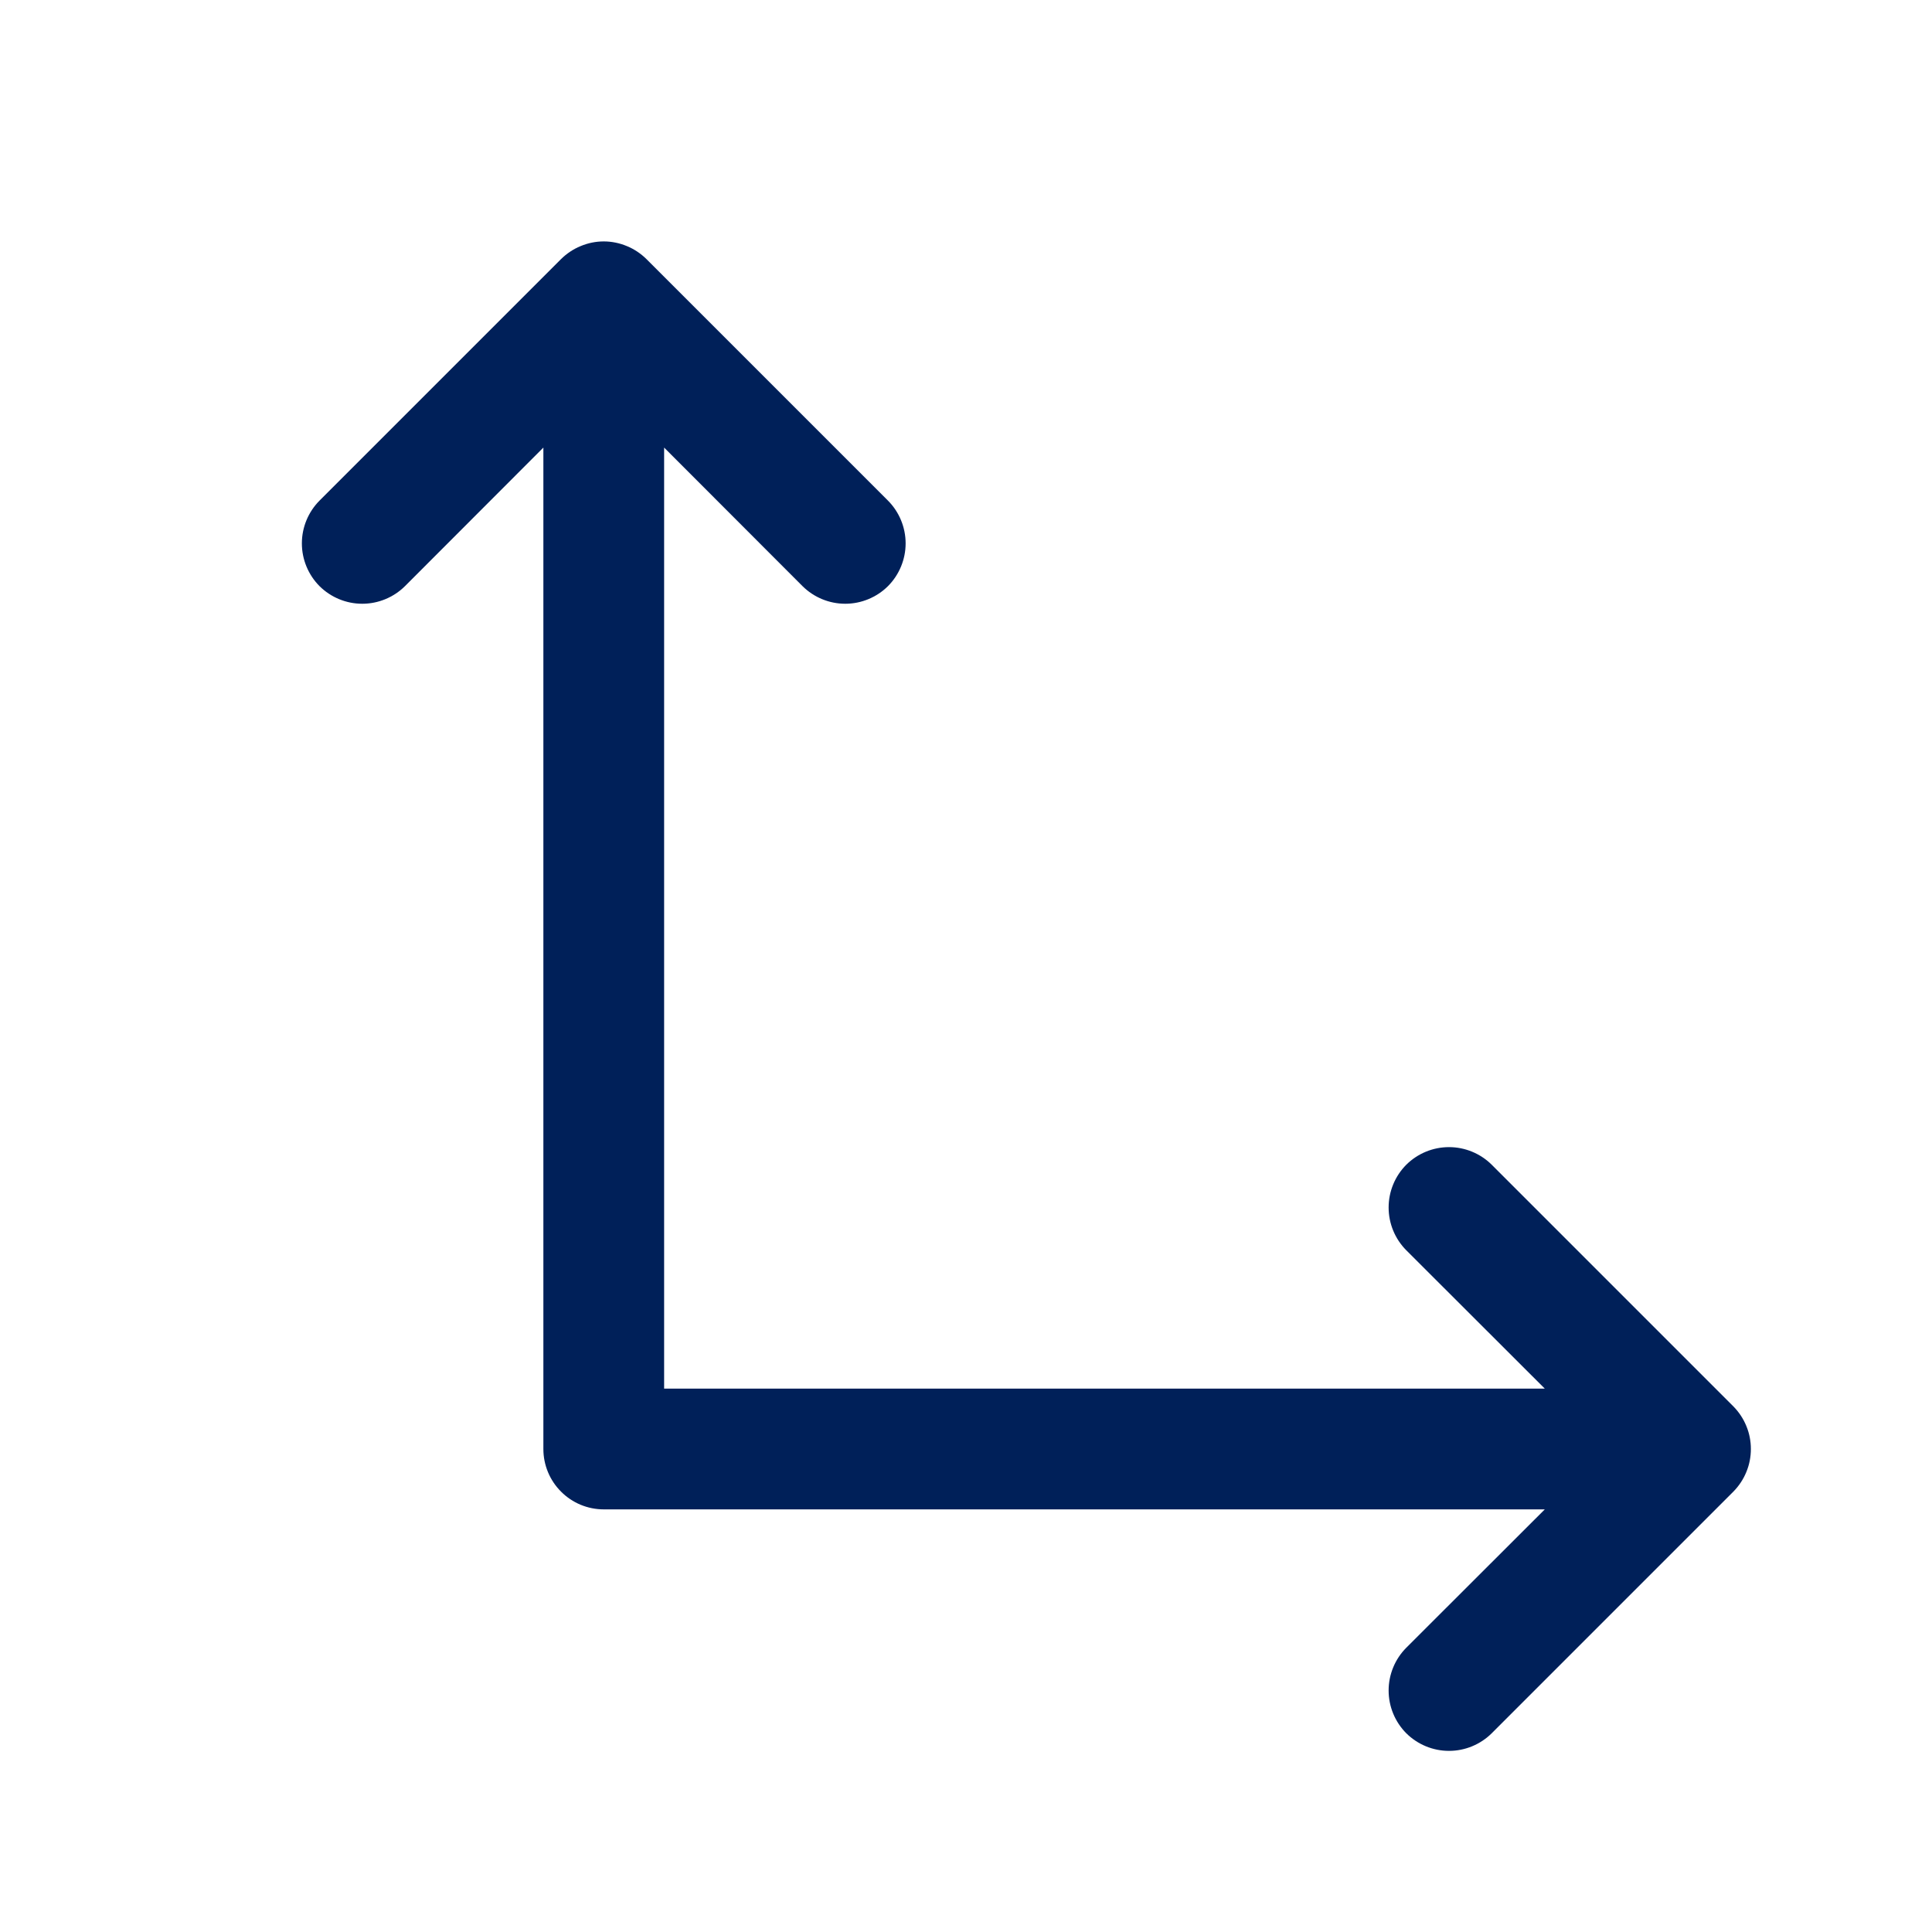 <svg width="24" height="24" viewBox="0 0 24 24" fill="none" xmlns="http://www.w3.org/2000/svg">
<g clip-path="url(#clip0_123_90790)">
<path d="M21.531 18.531L18.531 21.531C18.39 21.671 18.199 21.75 18 21.75C17.801 21.75 17.61 21.671 17.469 21.531C17.329 21.39 17.25 21.199 17.25 21C17.25 20.801 17.329 20.61 17.469 20.469L19.19 18.75H7.5C7.301 18.75 7.11 18.671 6.97 18.53C6.829 18.39 6.75 18.199 6.75 18V5.56L5.031 7.281C4.89 7.421 4.699 7.5 4.5 7.5C4.301 7.5 4.11 7.421 3.969 7.281C3.829 7.14 3.75 6.949 3.75 6.75C3.75 6.551 3.829 6.36 3.969 6.219L6.969 3.219C7.039 3.15 7.122 3.094 7.213 3.057C7.304 3.019 7.401 2.999 7.5 2.999C7.598 2.999 7.696 3.019 7.787 3.057C7.878 3.094 7.961 3.15 8.031 3.219L11.031 6.219C11.171 6.36 11.25 6.551 11.25 6.75C11.25 6.949 11.171 7.14 11.031 7.281C10.89 7.421 10.699 7.5 10.5 7.5C10.301 7.5 10.11 7.421 9.969 7.281L8.25 5.56V17.25H19.19L17.469 15.531C17.329 15.39 17.25 15.199 17.25 15C17.25 14.801 17.329 14.61 17.469 14.469C17.61 14.329 17.801 14.25 18 14.25C18.199 14.25 18.39 14.329 18.531 14.469L21.531 17.469C21.6 17.539 21.656 17.622 21.693 17.713C21.731 17.804 21.75 17.901 21.75 18C21.75 18.099 21.731 18.196 21.693 18.287C21.656 18.378 21.6 18.461 21.531 18.531Z" fill="#002059"/>
</g>
<defs>
<clipPath id="clip0_123_90790">
<rect width="24" height="24" fill="white"/>
</clipPath>
</defs>
</svg>
